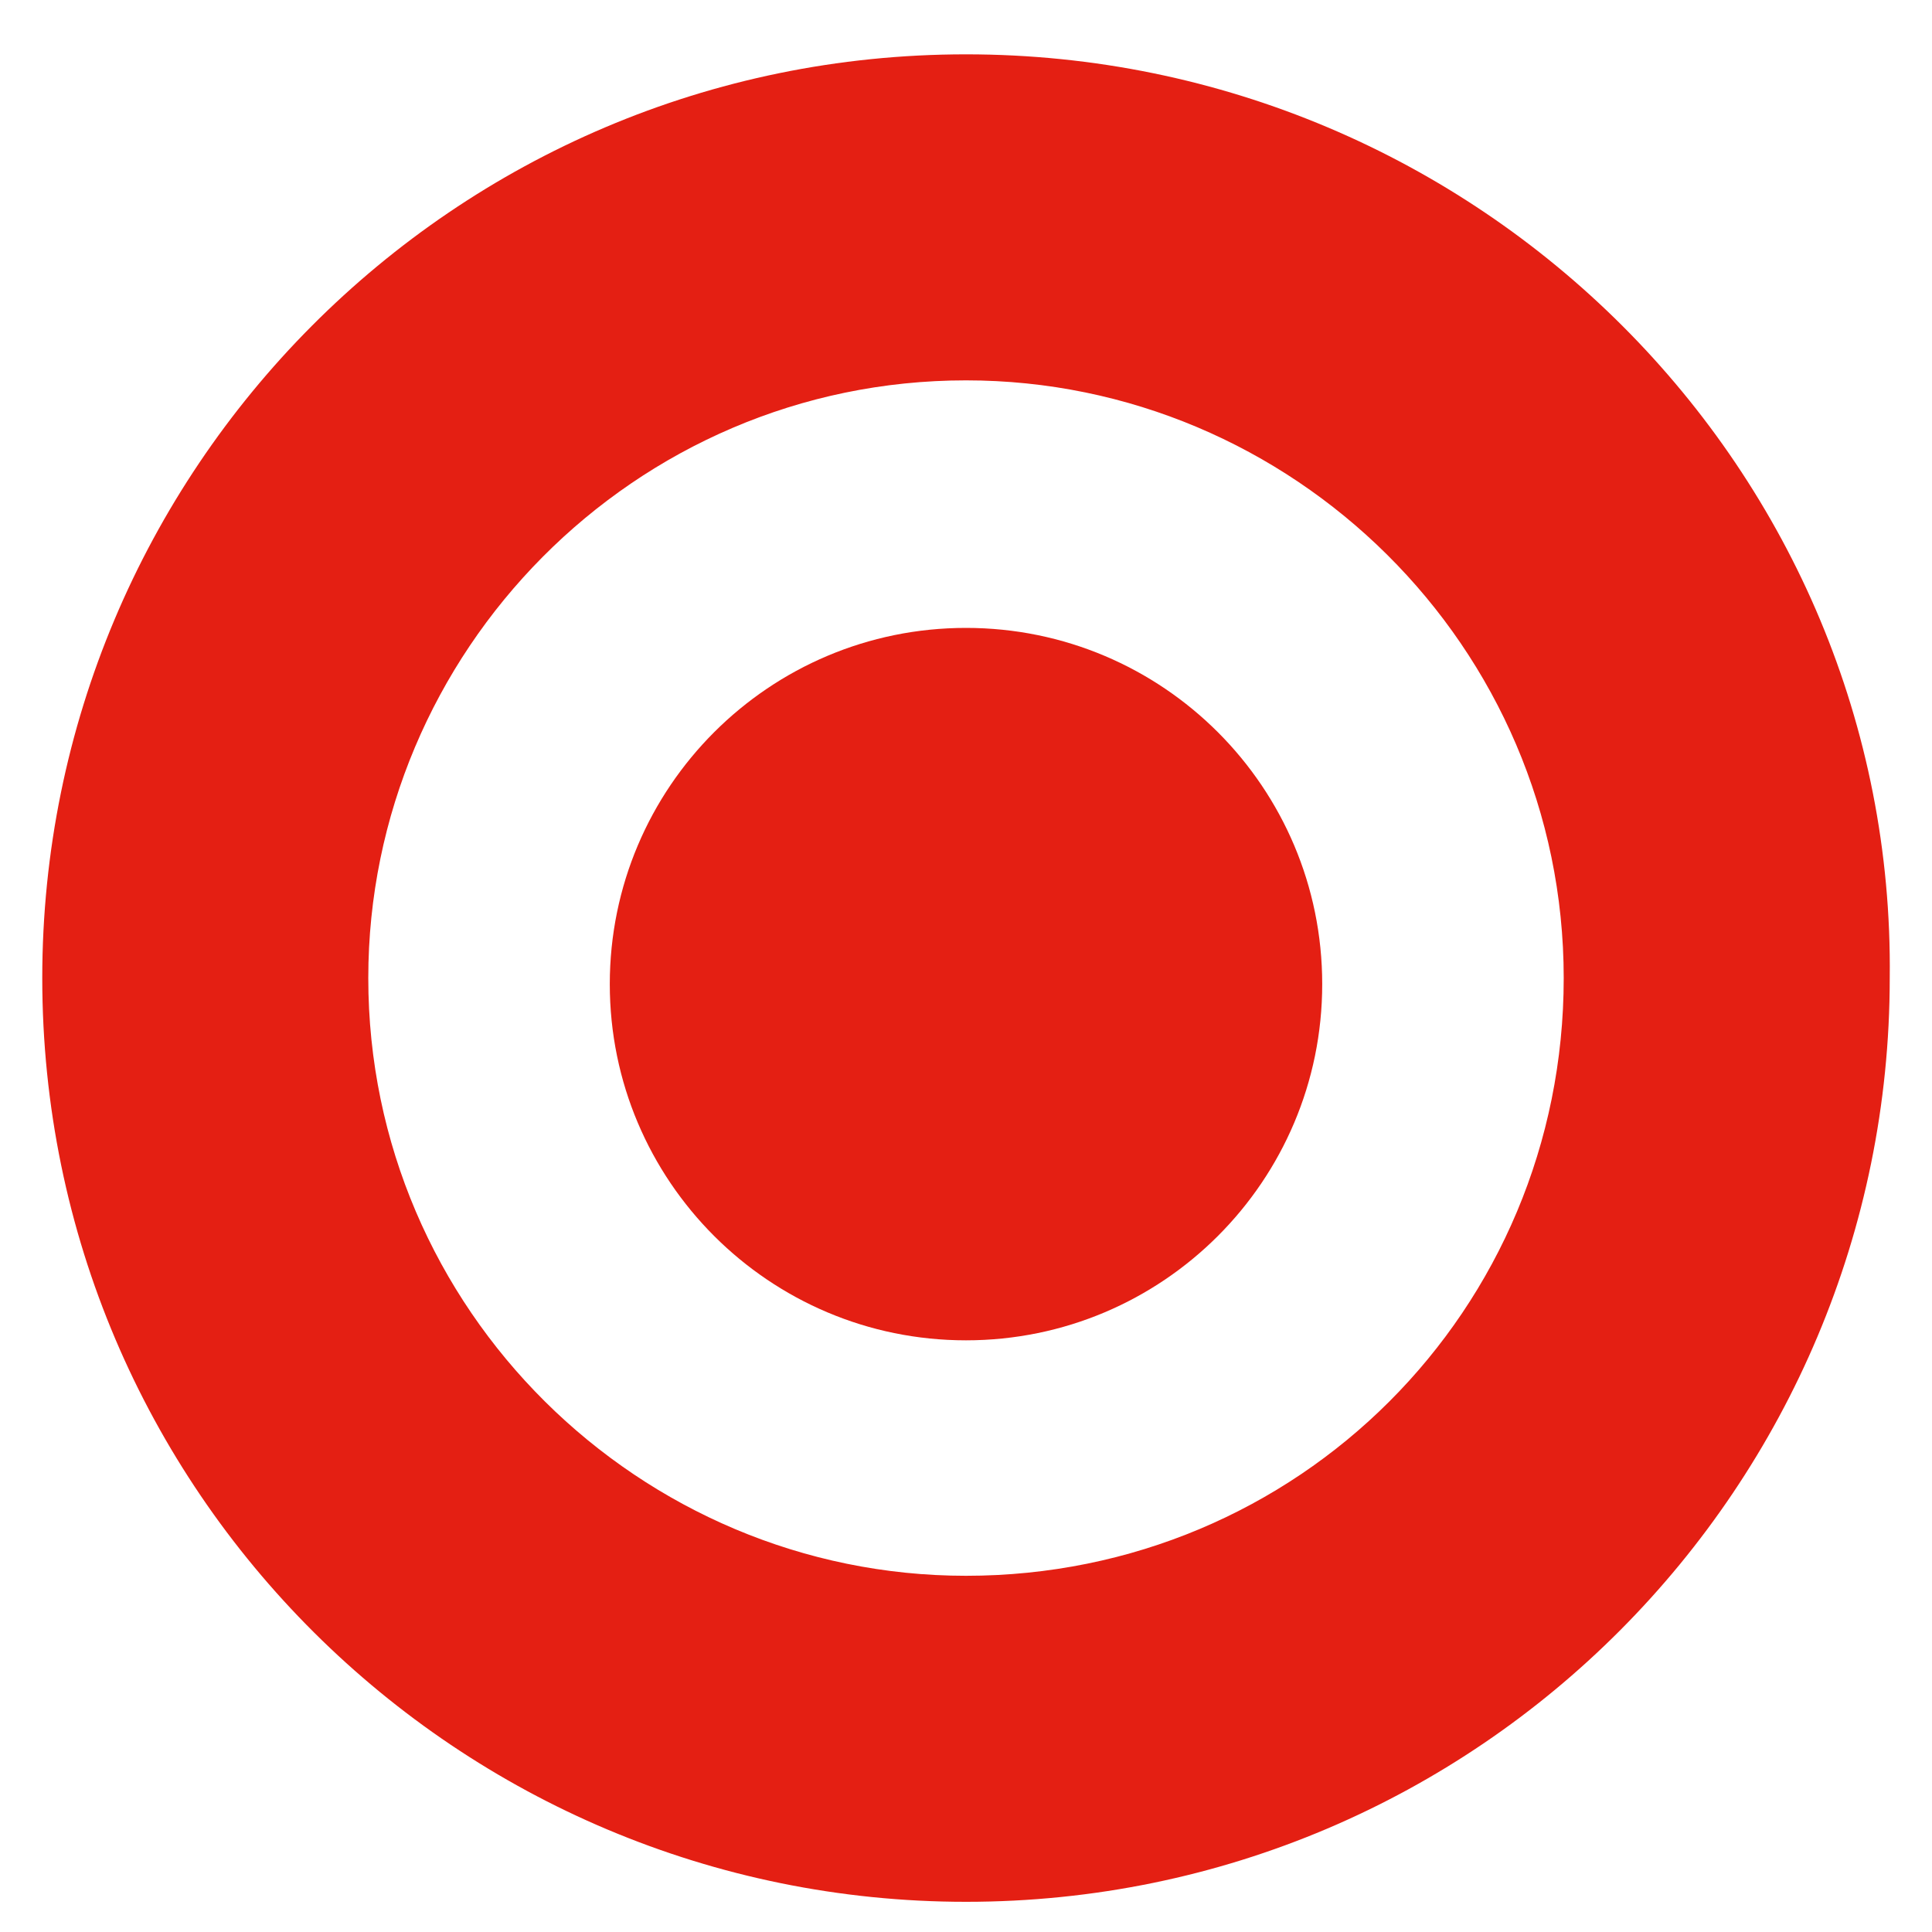 <?xml version="1.0" encoding="UTF-8"?> <svg xmlns="http://www.w3.org/2000/svg" width="32" height="32" viewBox="0 0 32 32" fill="none"> <path d="M16 0.9C7.5 0.9 0.7 7.8 0.7 16.2C0.7 24.7 7.6 31.5 16 31.5C24.5 31.5 31.3 24.6 31.3 16.2C31.4 7.8 24.5 0.9 16 0.9ZM16 26.1C10.6 26.1 6.1 21.7 6.1 16.2C6.1 10.8 10.5 6.3 16 6.3C21.4 6.3 25.9 10.7 25.9 16.2C25.9 21.7 21.5 26.1 16 26.1Z" fill="#E41F13"></path> <path d="M16 22.2C19.259 22.2 21.9 19.558 21.9 16.3C21.9 13.041 19.259 10.4 16 10.4C12.742 10.4 10.1 13.041 10.1 16.3C10.1 19.558 12.742 22.2 16 22.2Z" fill="#E41F13"></path> </svg> 